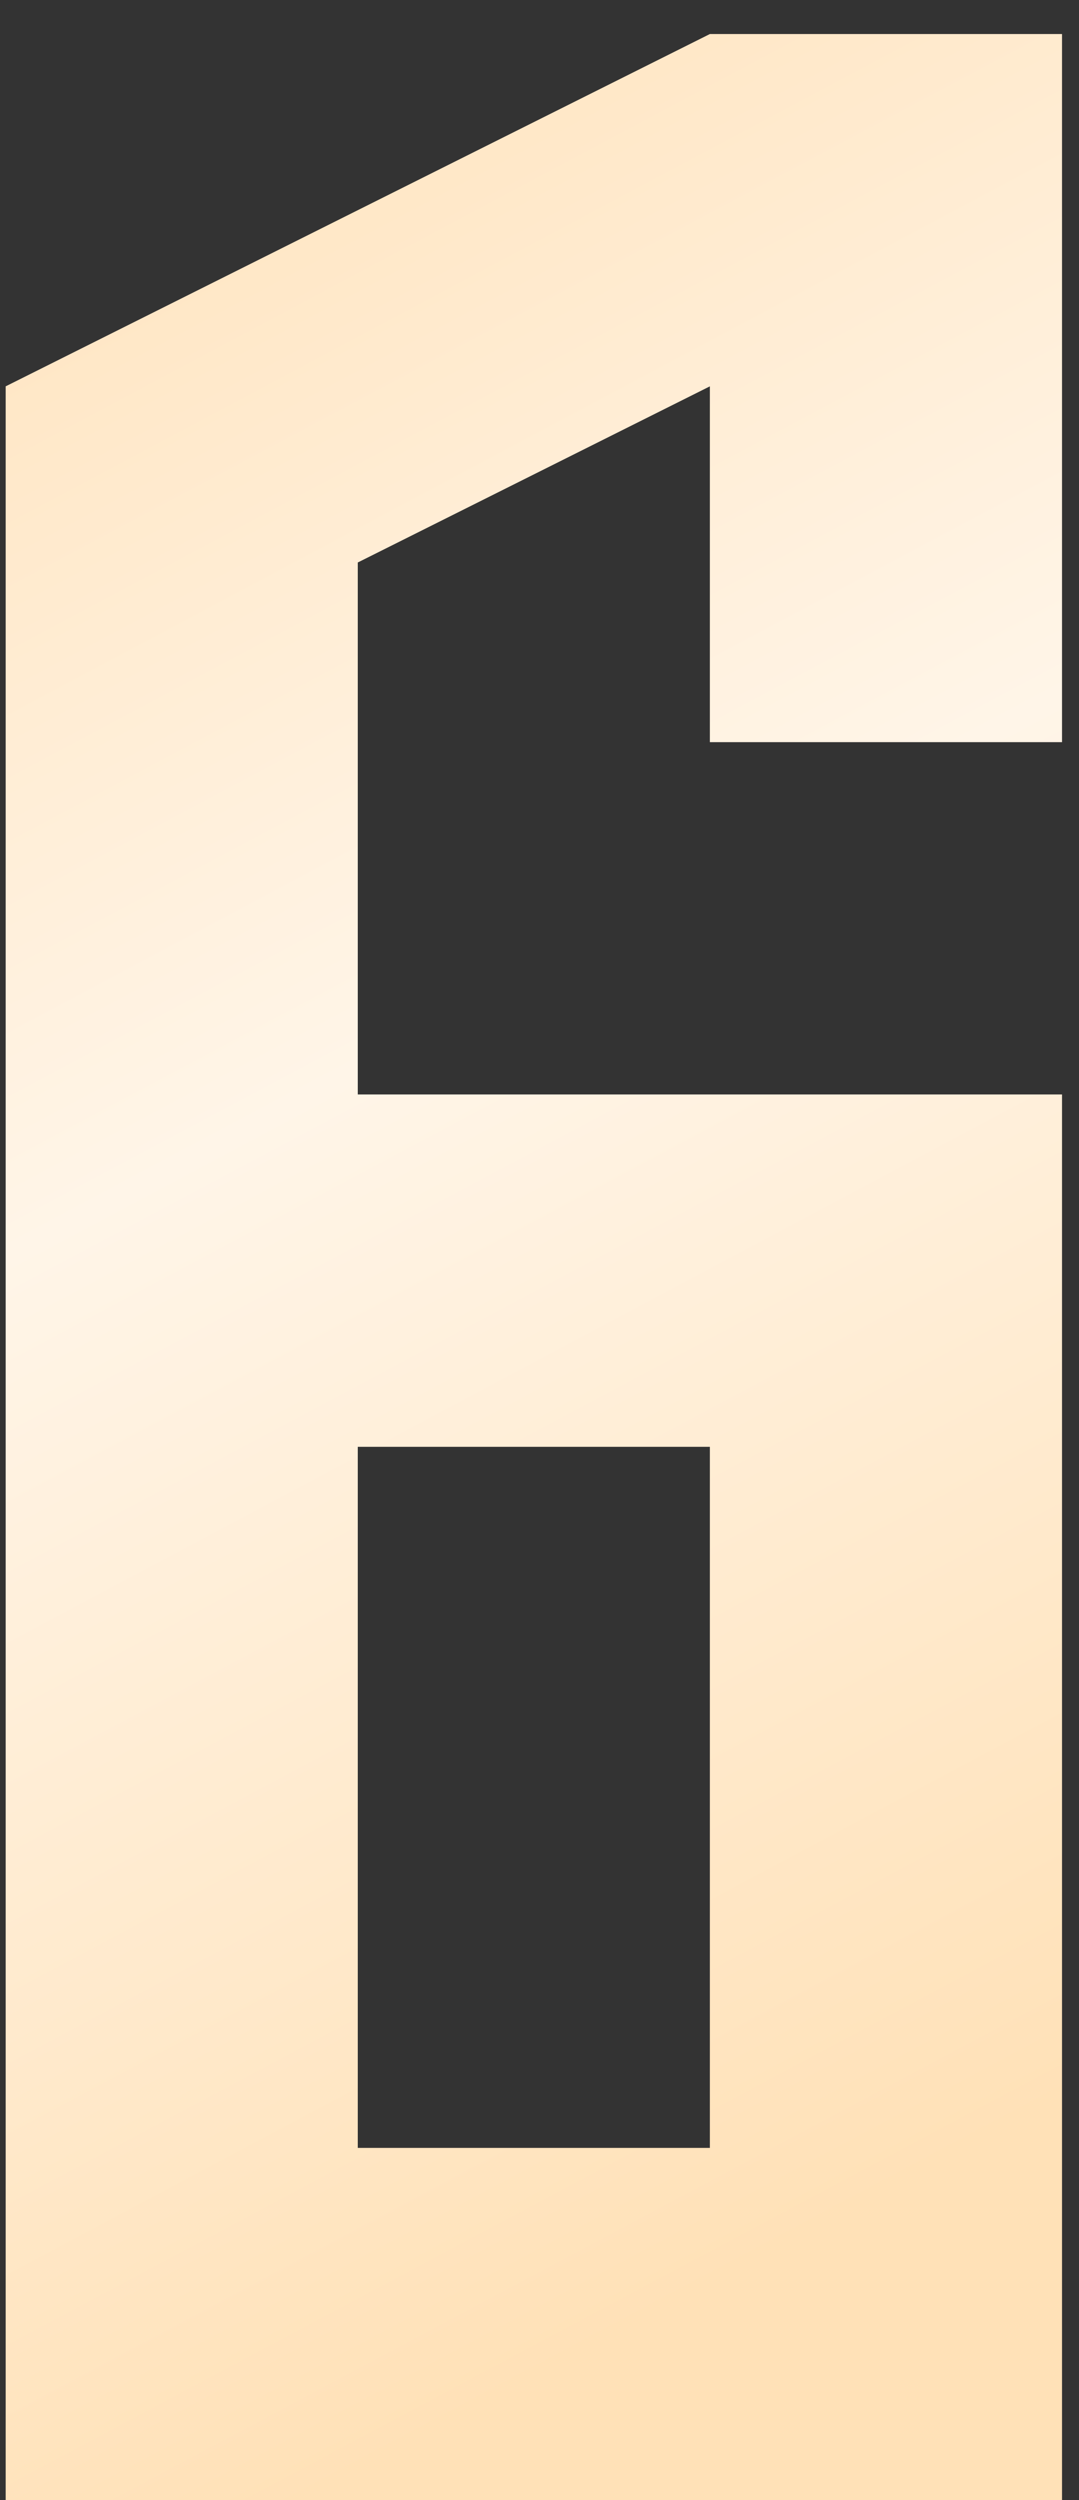 <?xml version="1.0" encoding="UTF-8"?> <svg xmlns="http://www.w3.org/2000/svg" width="19" height="44" viewBox="0 0 19 44" fill="none"><rect x="0" y="0" width="19" height="44" fill="#333333" stroke="none"/><path d="M18.701 0.599V13.061H12.5V6.799L6.3 9.899V19.261H18.701V44H0.1V6.799L12.5 0.599H18.701ZM6.3 37.8H12.5V25.462H6.3V37.8Z" fill="url(#paint0_linear_11_409)"></path><defs><linearGradient id="paint0_linear_11_409" x1="-10.874" y1="1.06" x2="11.317" y2="42.74" gradientUnits="userSpaceOnUse"><stop stop-color="#FFDDAE"></stop><stop offset="0.503" stop-color="#FFF5E8"></stop><stop offset="0.965" stop-color="#FFE1B7"></stop></linearGradient></defs></svg> 